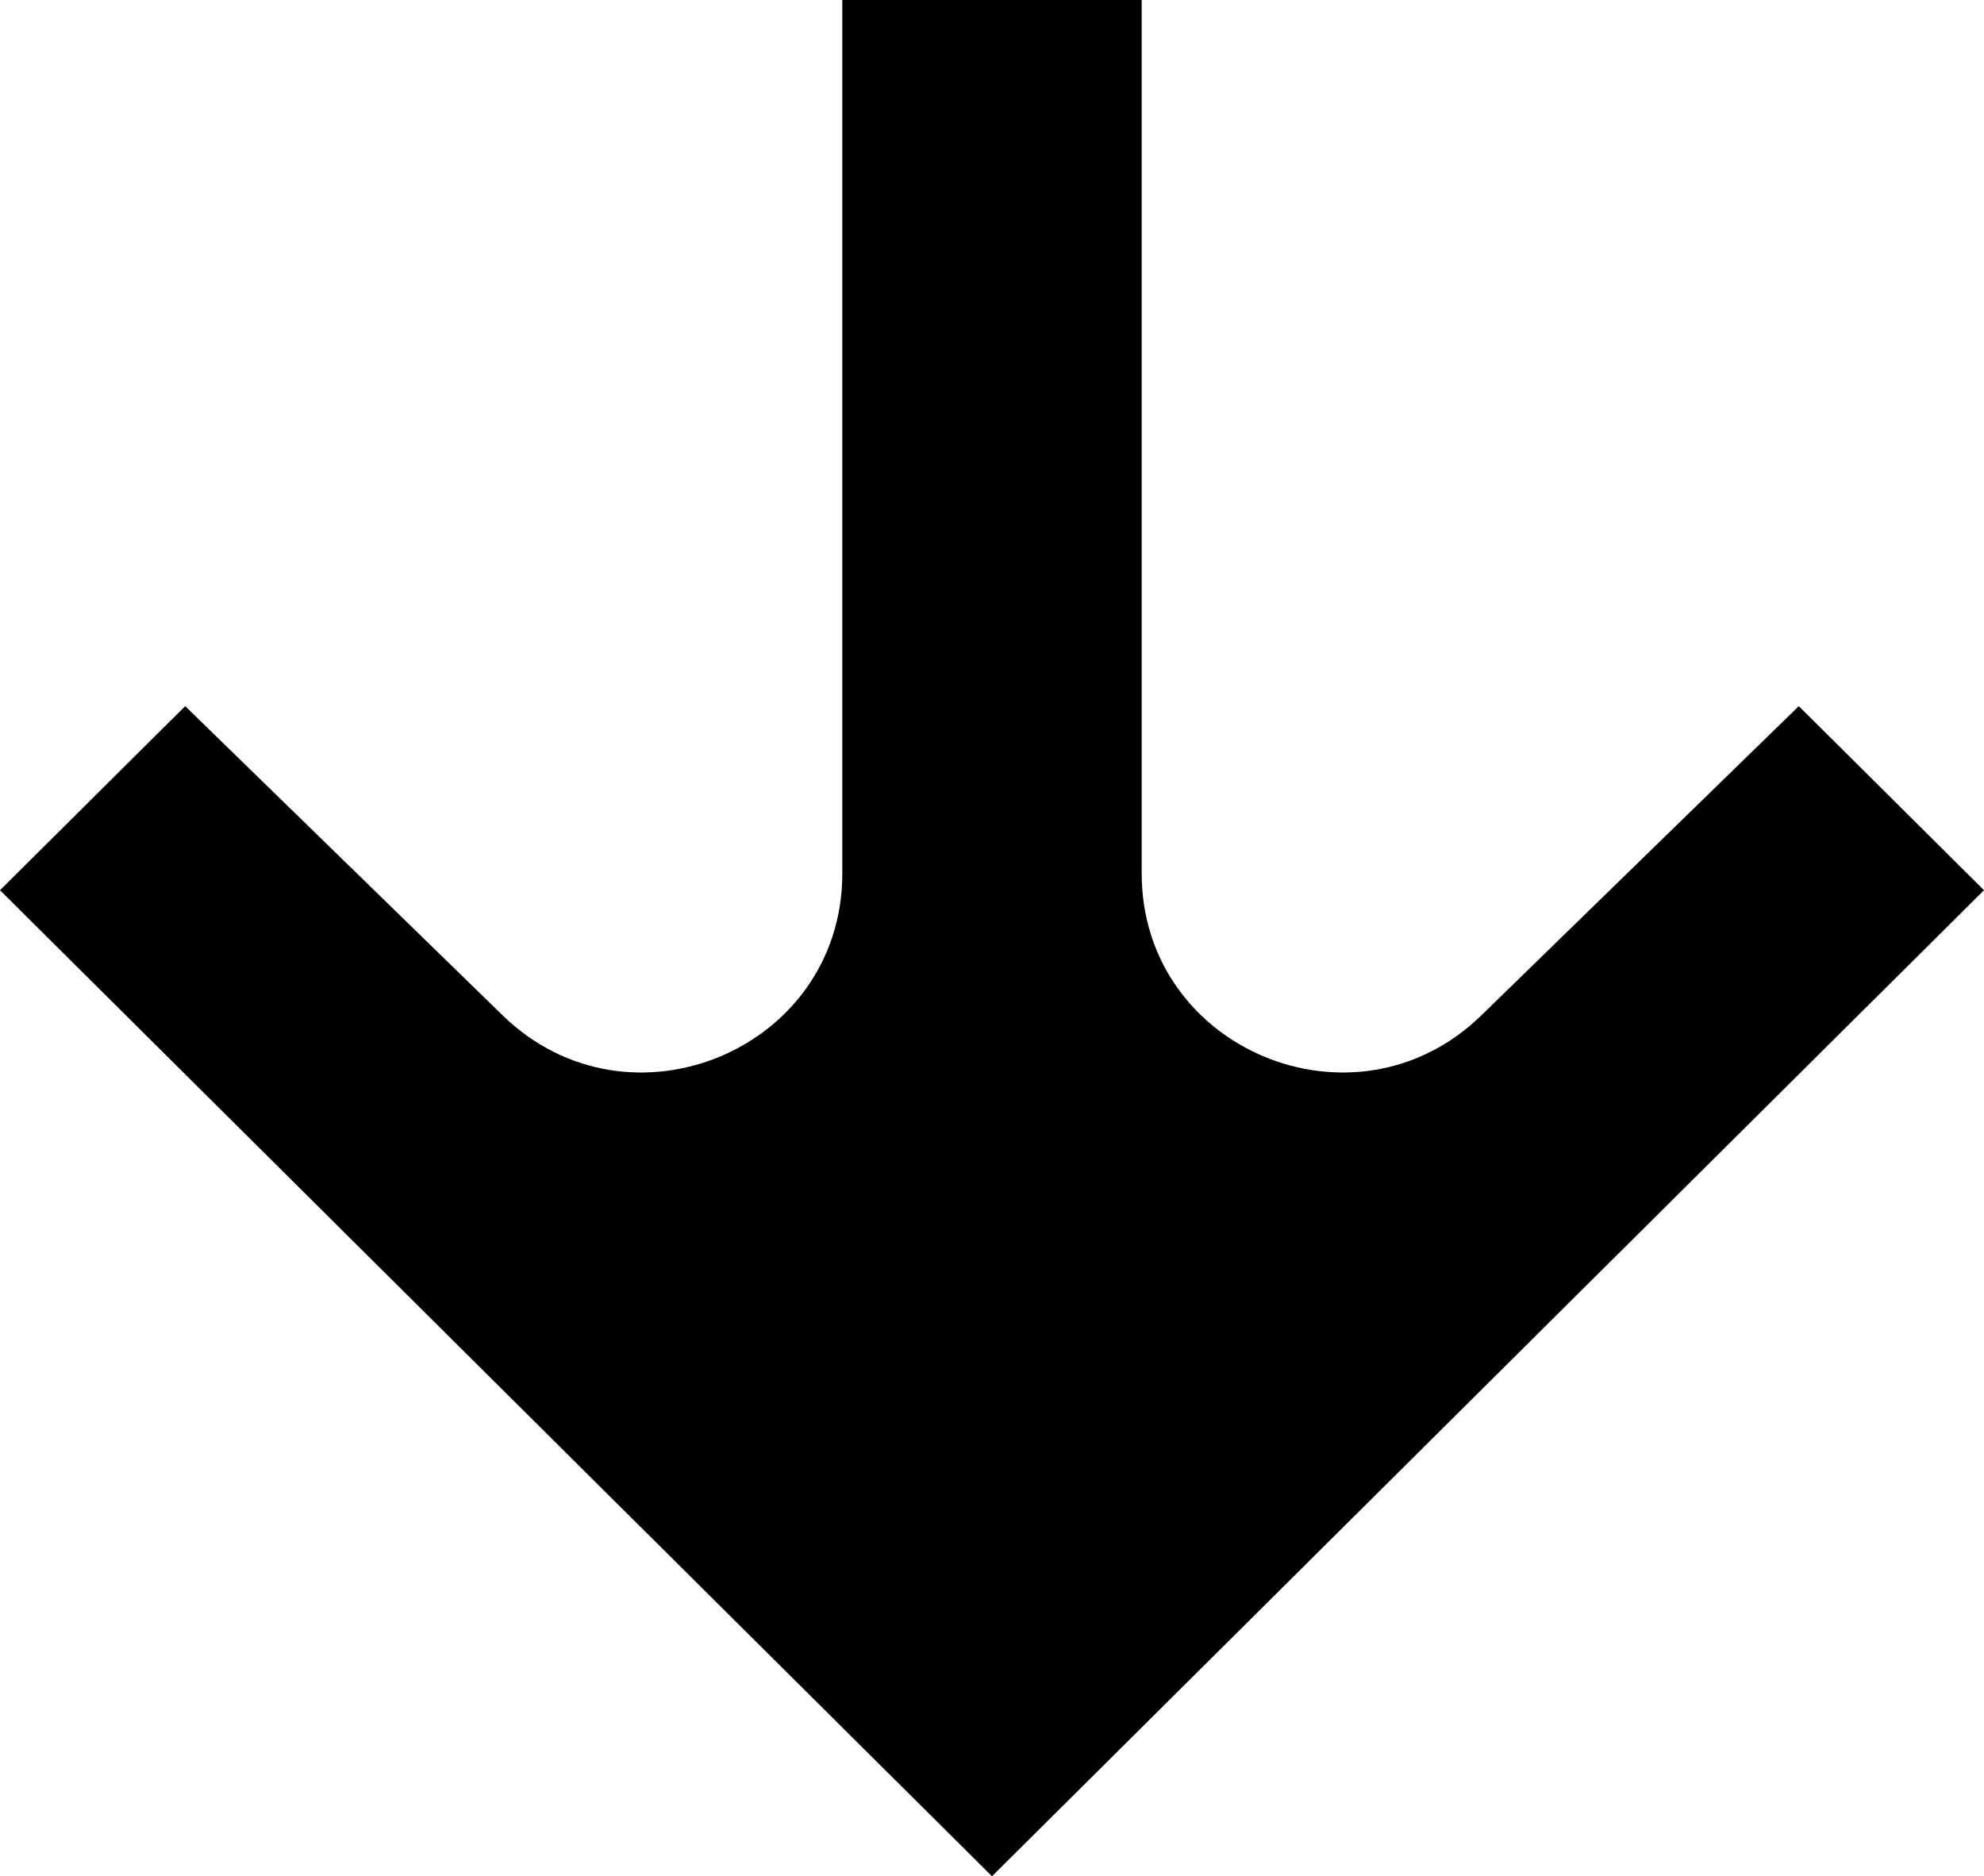 <svg xmlns="http://www.w3.org/2000/svg" fill="none" viewBox="0 0 129 122" height="122" width="129">
<path fill="black" d="M64.5 122L129 57.884L116.959 45.915L96.318 66.021C88.097 74.029 74.233 68.239 74.233 56.798L74.233 2.84155e-06L54.767 1.1397e-06L54.767 56.798C54.767 68.239 40.908 74.029 32.682 66.021L12.041 45.915L-9.65361e-06 57.884L64.5 122Z"></path>
</svg>
